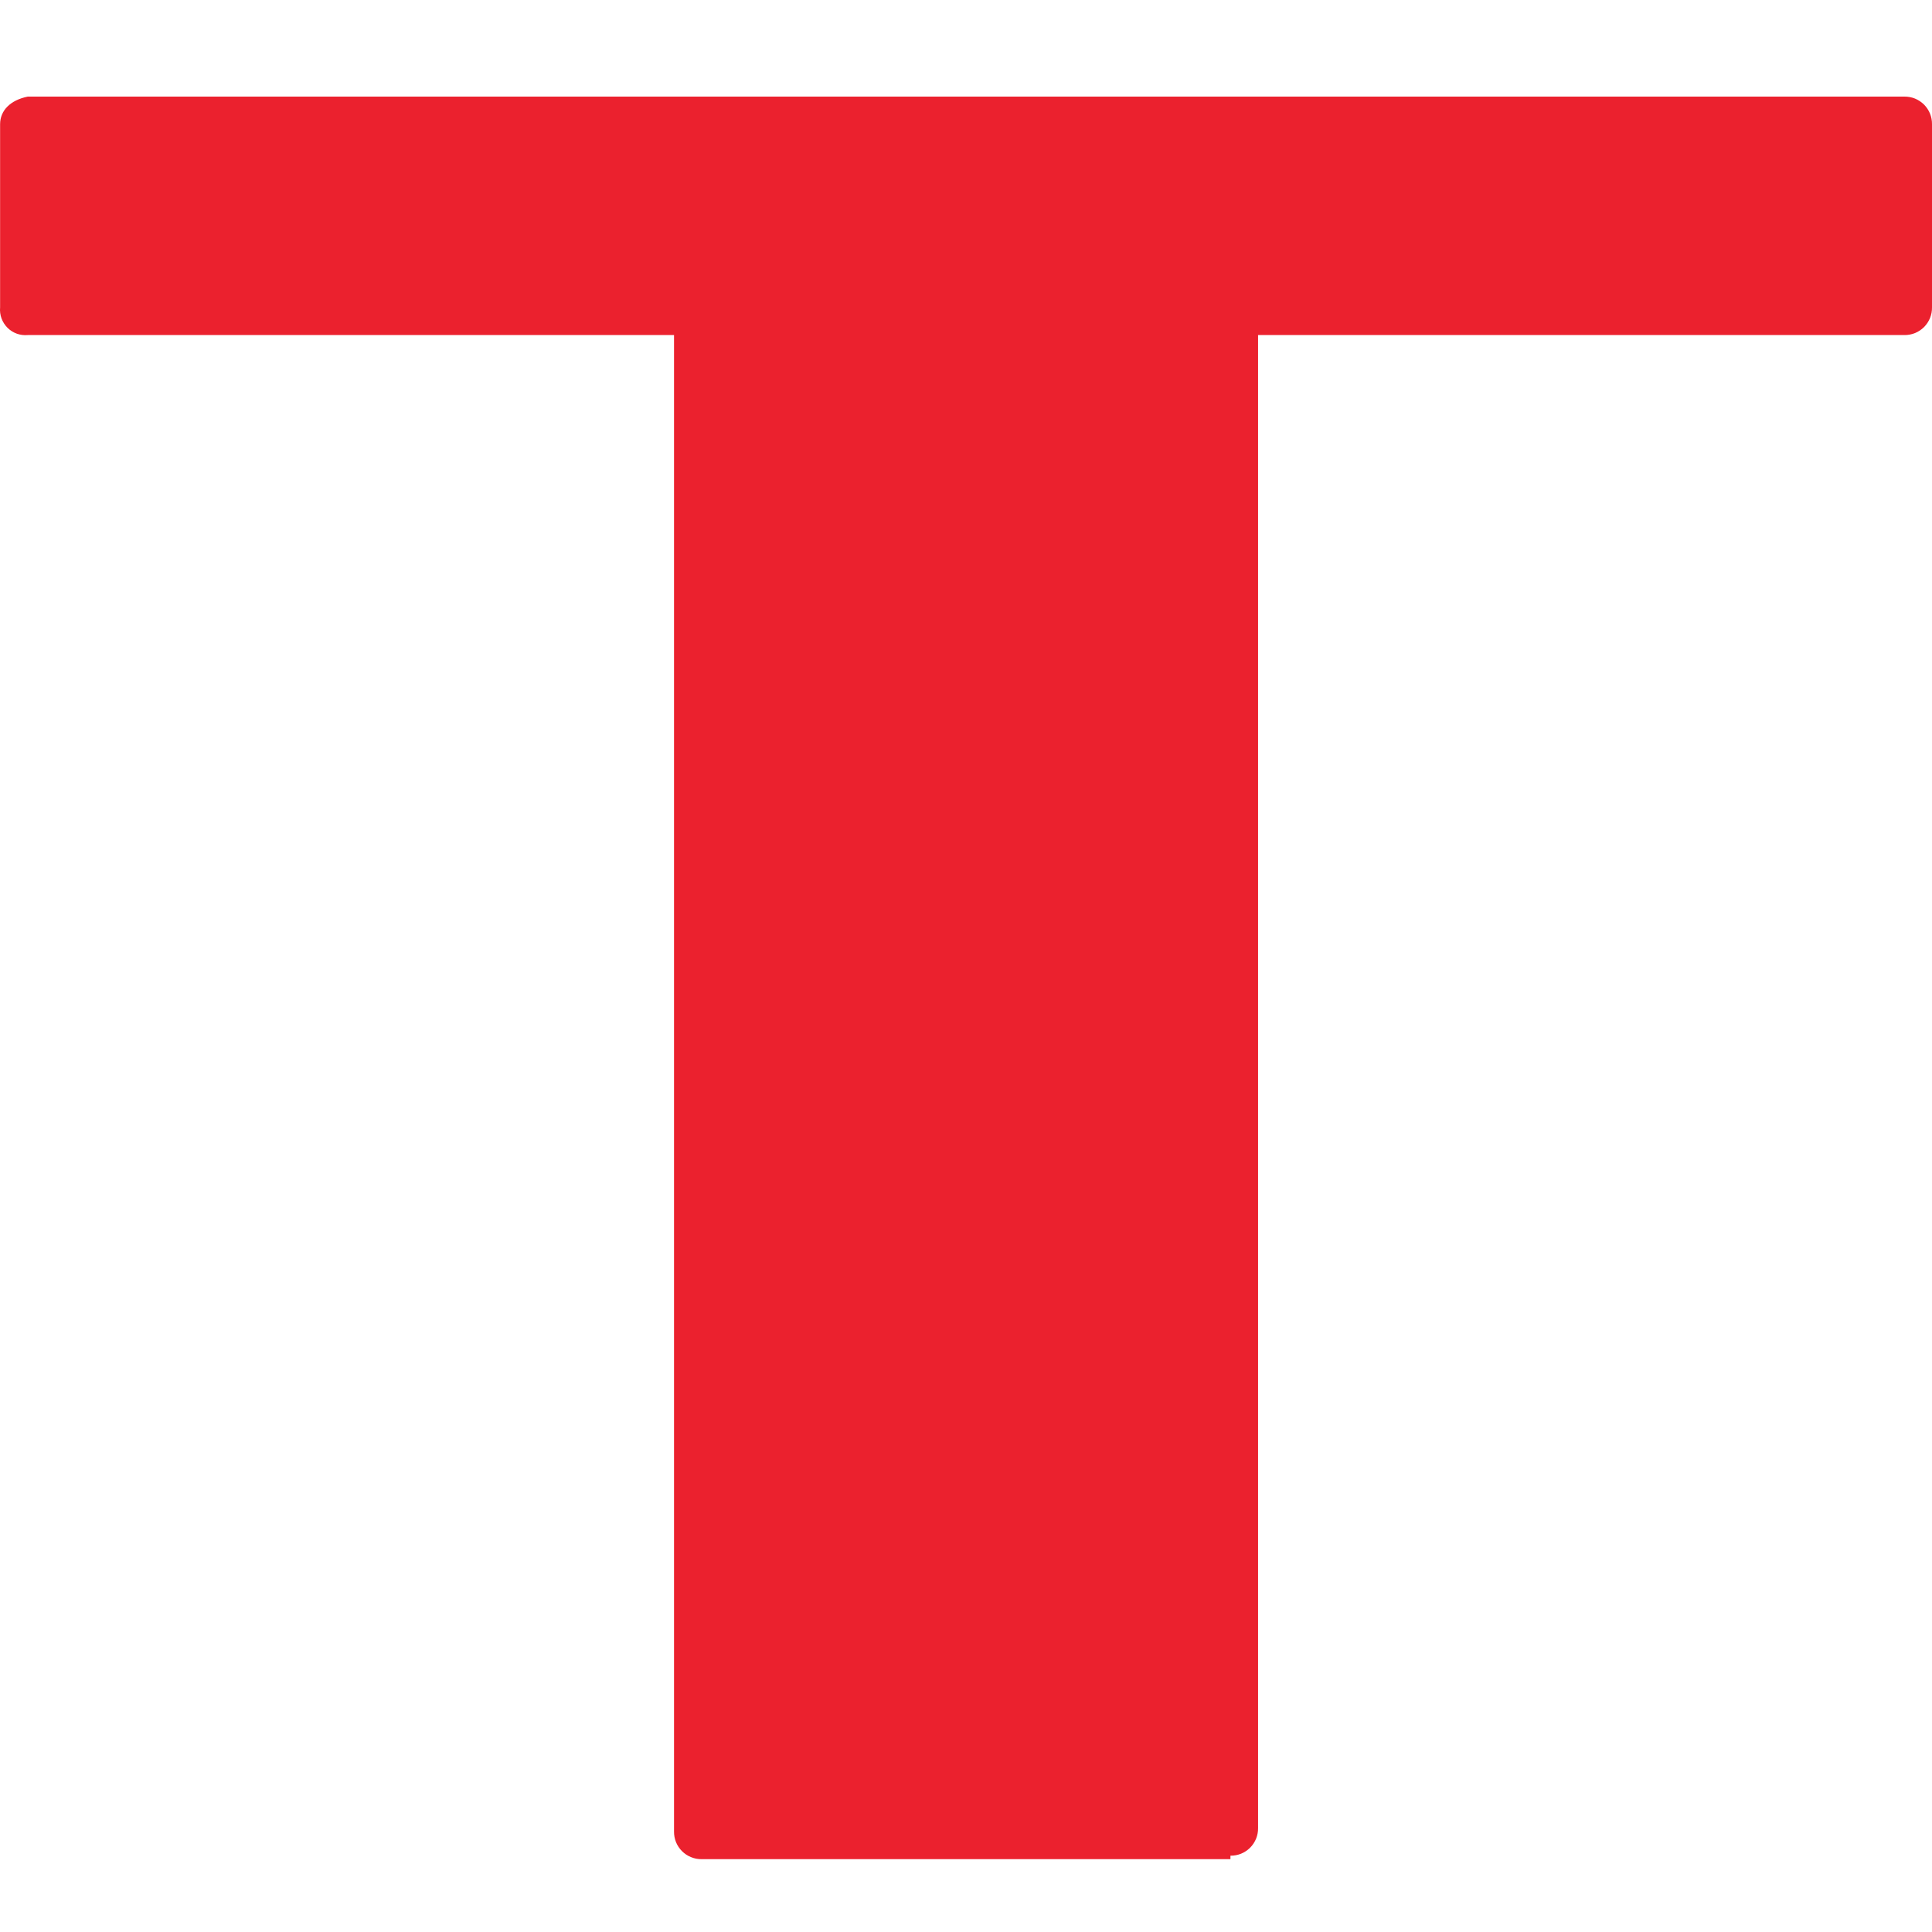 <svg width="40" height="40" viewBox="0 0 40 40" fill="none" xmlns="http://www.w3.org/2000/svg">
<path d="M25.475 38.42C25.55 38.421 25.625 38.407 25.695 38.379C25.765 38.35 25.829 38.308 25.882 38.255C25.935 38.202 25.977 38.138 26.006 38.068C26.034 37.998 26.048 37.923 26.047 37.848V6.937H39.428C39.503 6.938 39.578 6.924 39.648 6.896C39.718 6.867 39.781 6.825 39.835 6.772C39.888 6.718 39.93 6.655 39.959 6.585C39.987 6.515 40.001 6.44 40 6.365V2.572C40.001 2.497 39.987 2.422 39.959 2.352C39.93 2.282 39.888 2.219 39.835 2.165C39.781 2.112 39.718 2.07 39.648 2.041C39.578 2.013 39.503 1.999 39.428 2H0.575C0.217 2.072 0.002 2.286 0.002 2.572V6.365C-0.005 6.442 0.005 6.519 0.031 6.592C0.058 6.665 0.1 6.73 0.154 6.785C0.209 6.84 0.275 6.882 0.347 6.908C0.42 6.934 0.498 6.944 0.575 6.937H13.955V37.919C13.954 37.995 13.968 38.07 13.996 38.14C14.025 38.21 14.067 38.273 14.12 38.326C14.174 38.38 14.237 38.422 14.307 38.45C14.377 38.479 14.452 38.493 14.527 38.492H25.475" fill="#EB212E"/>
</svg>
